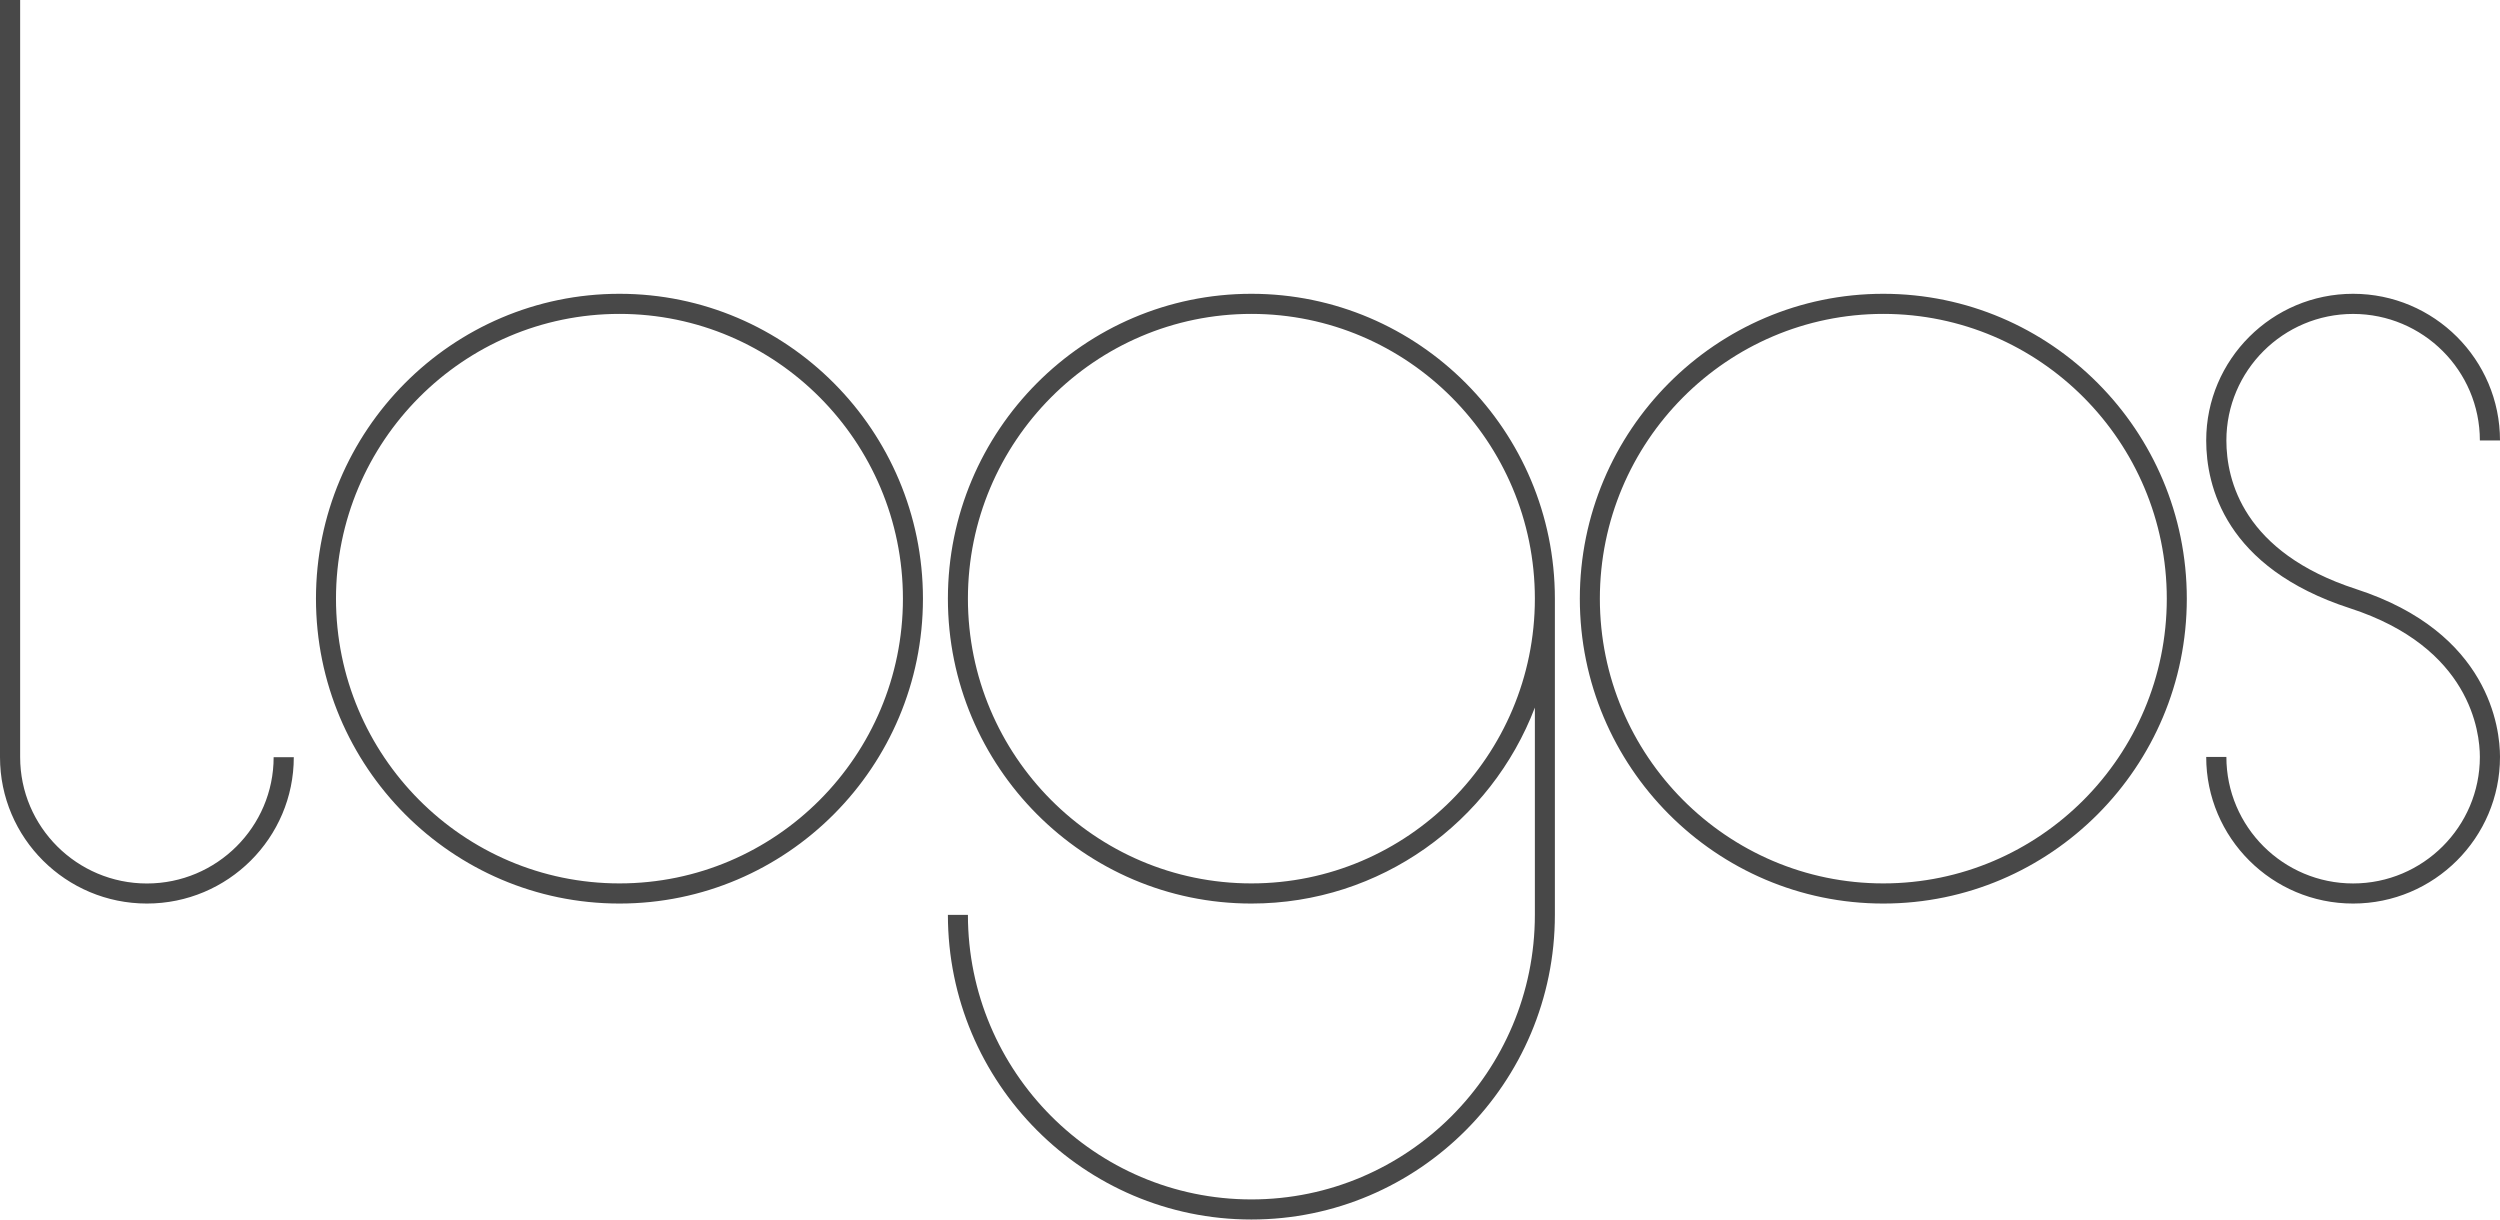 <?xml version="1.0" encoding="UTF-8"?> <svg xmlns="http://www.w3.org/2000/svg" width="902" height="440" viewBox="0 0 902 440" fill="none"><g clip-path="url(#clip0_90_429)"><path fill-rule="evenodd" clip-rule="evenodd" d="M0 273.191C0 302.322 23.776 326 52.999 326C82.23 326 106 302.322 106 273.191H98.729C98.729 298.322 78.218 318.761 52.999 318.761C27.787 318.761 7.269 298.322 7.269 273.191V0H0V273.191ZM114 216C114 276.645 163.121 326 223.504 326C283.88 326 333 276.645 333 216C333 155.355 283.88 106 223.504 106C163.121 106 114 155.355 114 216ZM121.226 216C121.226 159.35 167.109 113.255 223.504 113.255C279.893 113.255 325.775 159.35 325.775 216C325.775 272.65 279.893 318.731 223.504 318.731C167.109 318.731 121.226 272.65 121.226 216ZM342 216C342 276.645 391.119 326 451.502 326C498.104 326 538.002 296.595 553.78 255.29V330.082C553.78 386.69 507.898 432.75 451.502 432.75C395.107 432.75 349.225 386.69 349.225 330.082H342C342 390.695 391.119 440 451.502 440C511.878 440 561 390.695 561 330.082V216C561 155.355 511.878 106 451.502 106C391.119 106 342 155.355 342 216ZM553.78 216C553.78 159.35 507.898 113.255 451.502 113.255C395.107 113.255 349.225 159.35 349.225 216C349.225 272.65 395.107 318.731 451.502 318.731C507.898 318.731 553.78 272.65 553.78 216ZM679.497 326C619.125 326 570 276.645 570 216C570 155.355 619.125 106 679.497 106C739.881 106 789 155.355 789 216C789 276.645 739.881 326 679.497 326ZM679.497 113.255C623.102 113.255 577.229 159.35 577.229 216C577.229 272.65 623.102 318.731 679.497 318.731C735.891 318.731 781.778 272.65 781.778 216C781.778 159.35 735.891 113.255 679.497 113.255ZM849 326C819.777 326 796 302.28 796 273.097H803.279C803.279 298.273 823.791 318.748 849 318.748C874.209 318.748 894.734 298.273 894.734 273.097C894.734 264.082 891.362 233.577 847.876 219.46C802.744 204.808 796 175.238 796 158.917C796 129.734 819.777 106 849 106C878.223 106 902 129.734 902 158.917H894.734C894.734 133.741 874.209 113.266 849 113.266C823.791 113.266 803.279 133.741 803.279 158.917C803.279 173.261 809.354 199.318 850.124 212.554C898.253 228.181 902 262.853 902 273.097C902 302.28 878.223 326 849 326Z" fill="#484848"></path></g><defs><clipPath id="clip0_90_429"><rect width="902" height="440" fill="white"></rect></clipPath></defs></svg> 